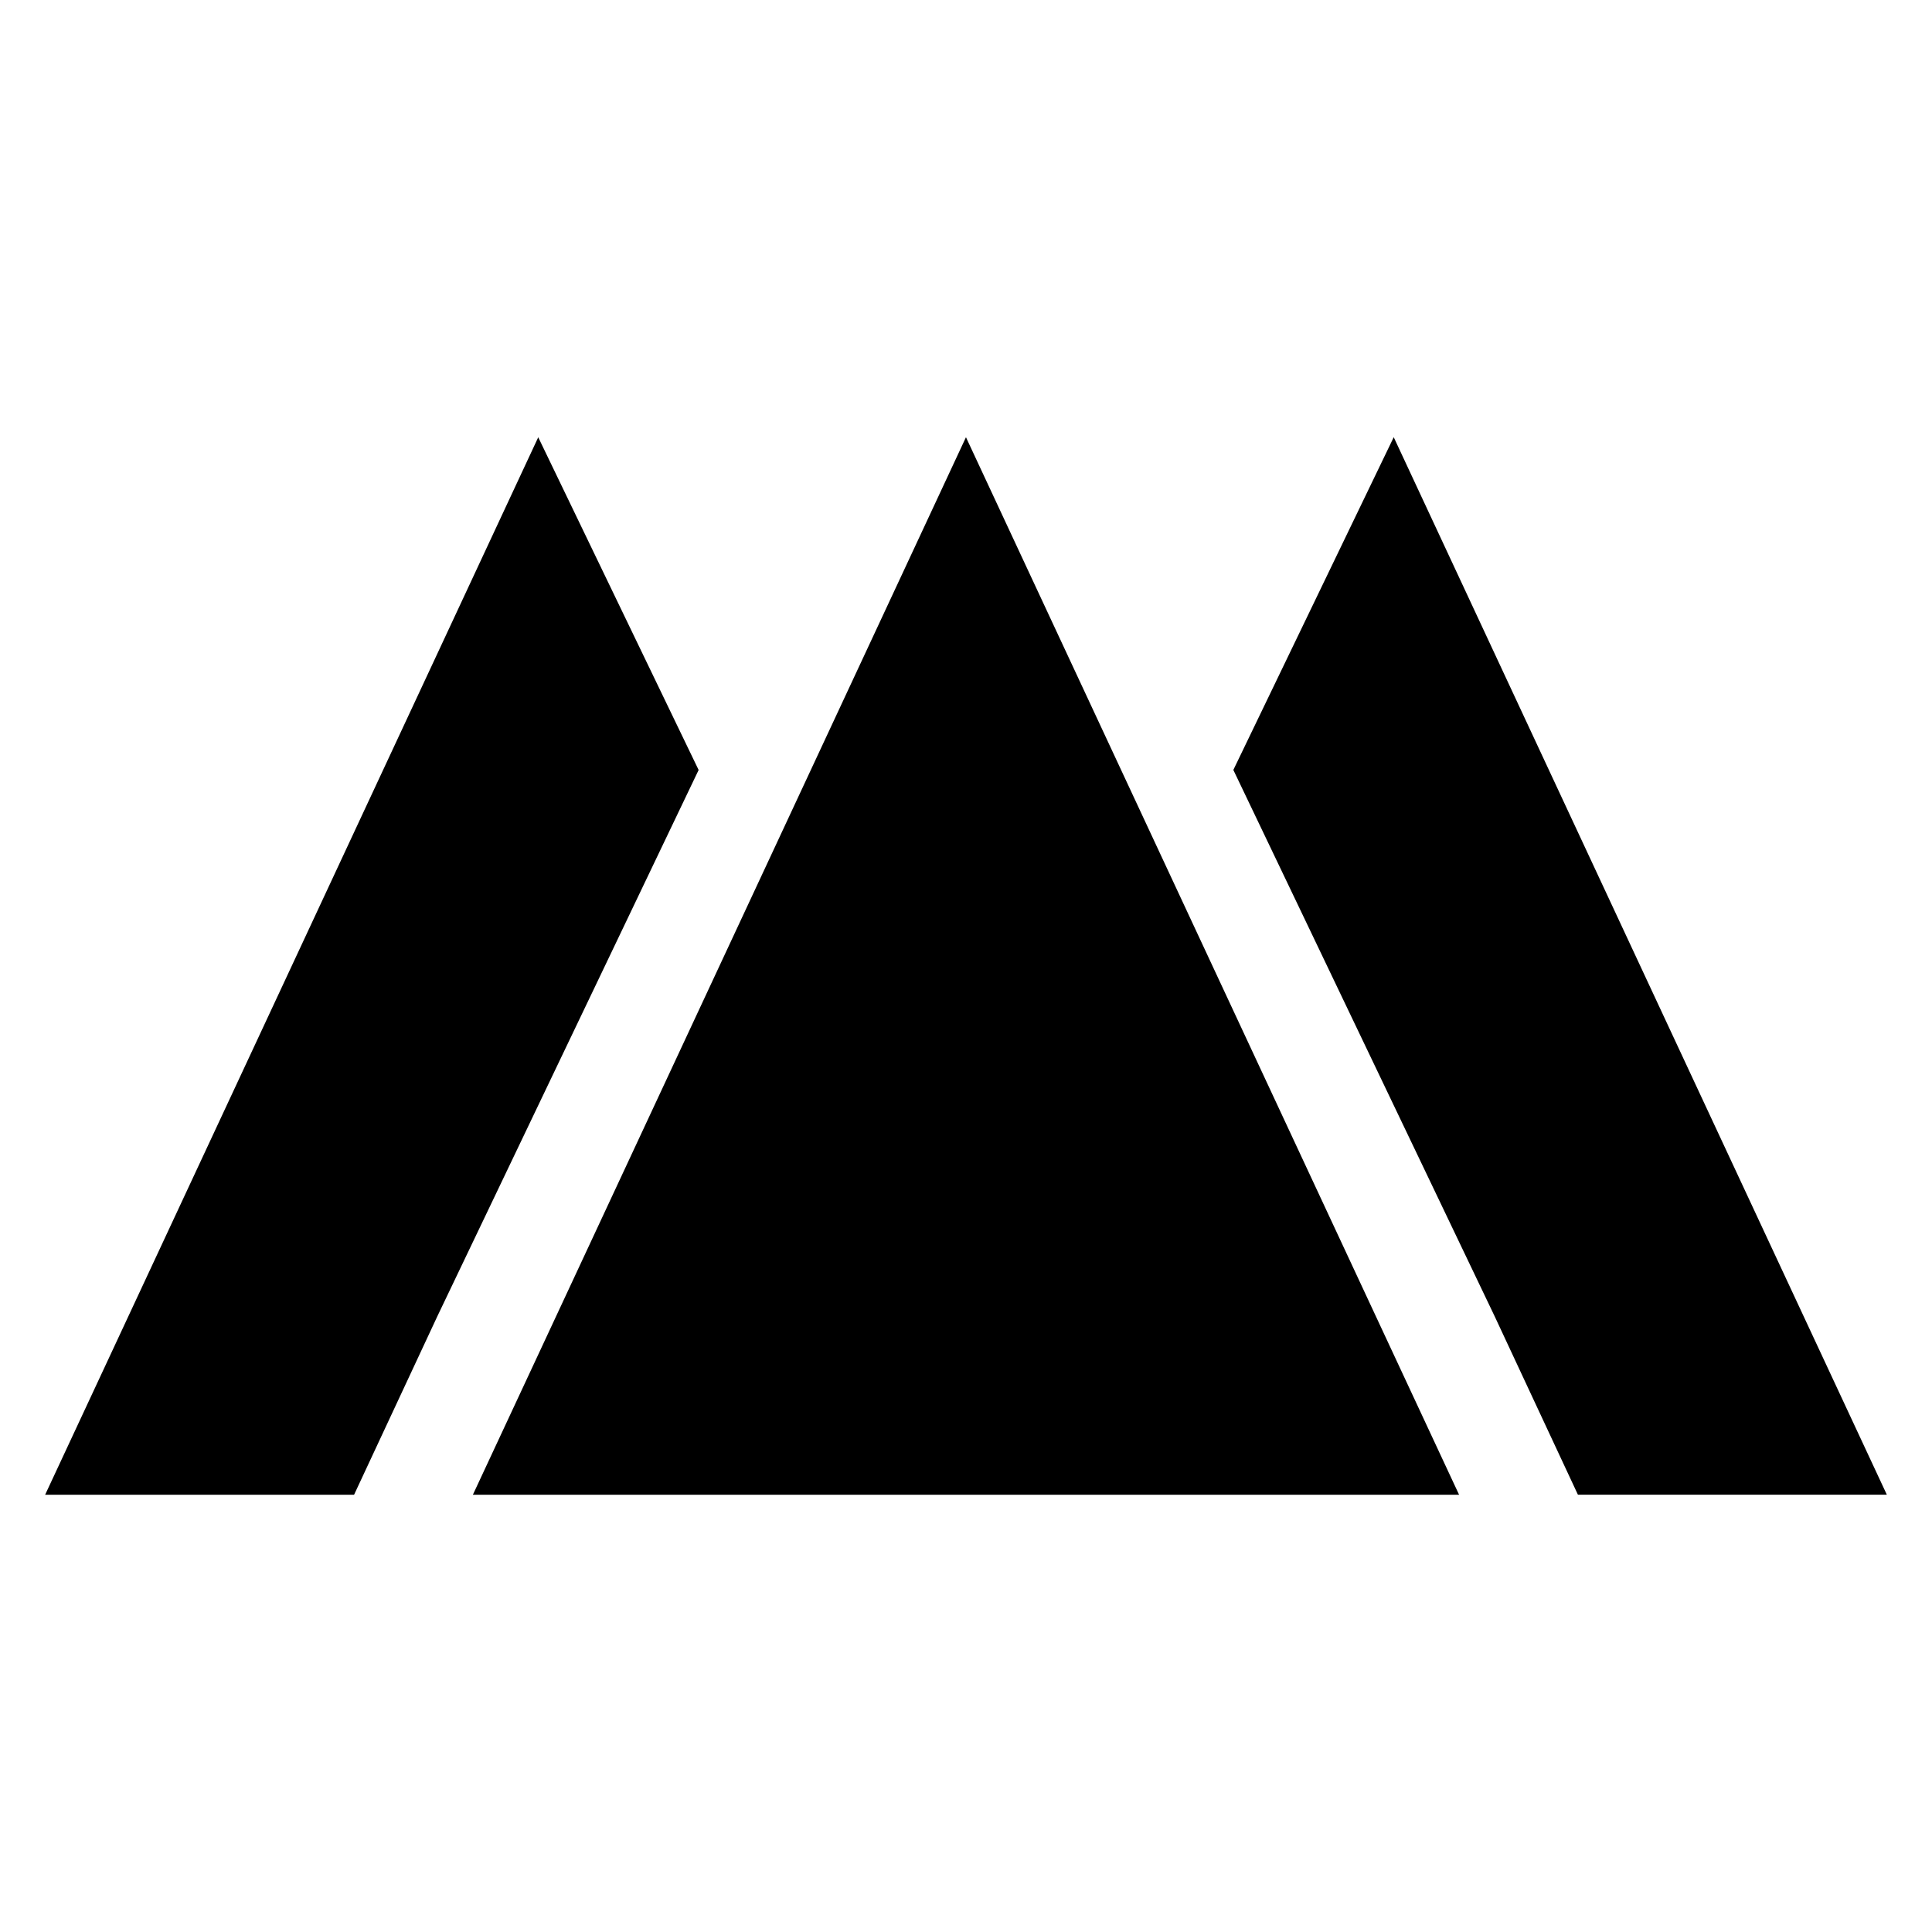 <?xml version="1.0" encoding="UTF-8"?>
<!-- Uploaded to: ICON Repo, www.iconrepo.com, Generator: ICON Repo Mixer Tools -->
<svg fill="#000000" width="800px" height="800px" version="1.1" viewBox="144 144 512 512" xmlns="http://www.w3.org/2000/svg">
 <g>
  <path d="m286.64 259.88-130.68 280.25h81.871l22.039-47.234 69.273-144.84z"/>
  <path d="m470.85 348.04 69.273 144.84 22.043 47.234h81.867l-130.68-280.25z"/>
  <path d="m269.32 540.12h261.35l-130.68-280.25z"/>
 </g>
</svg>